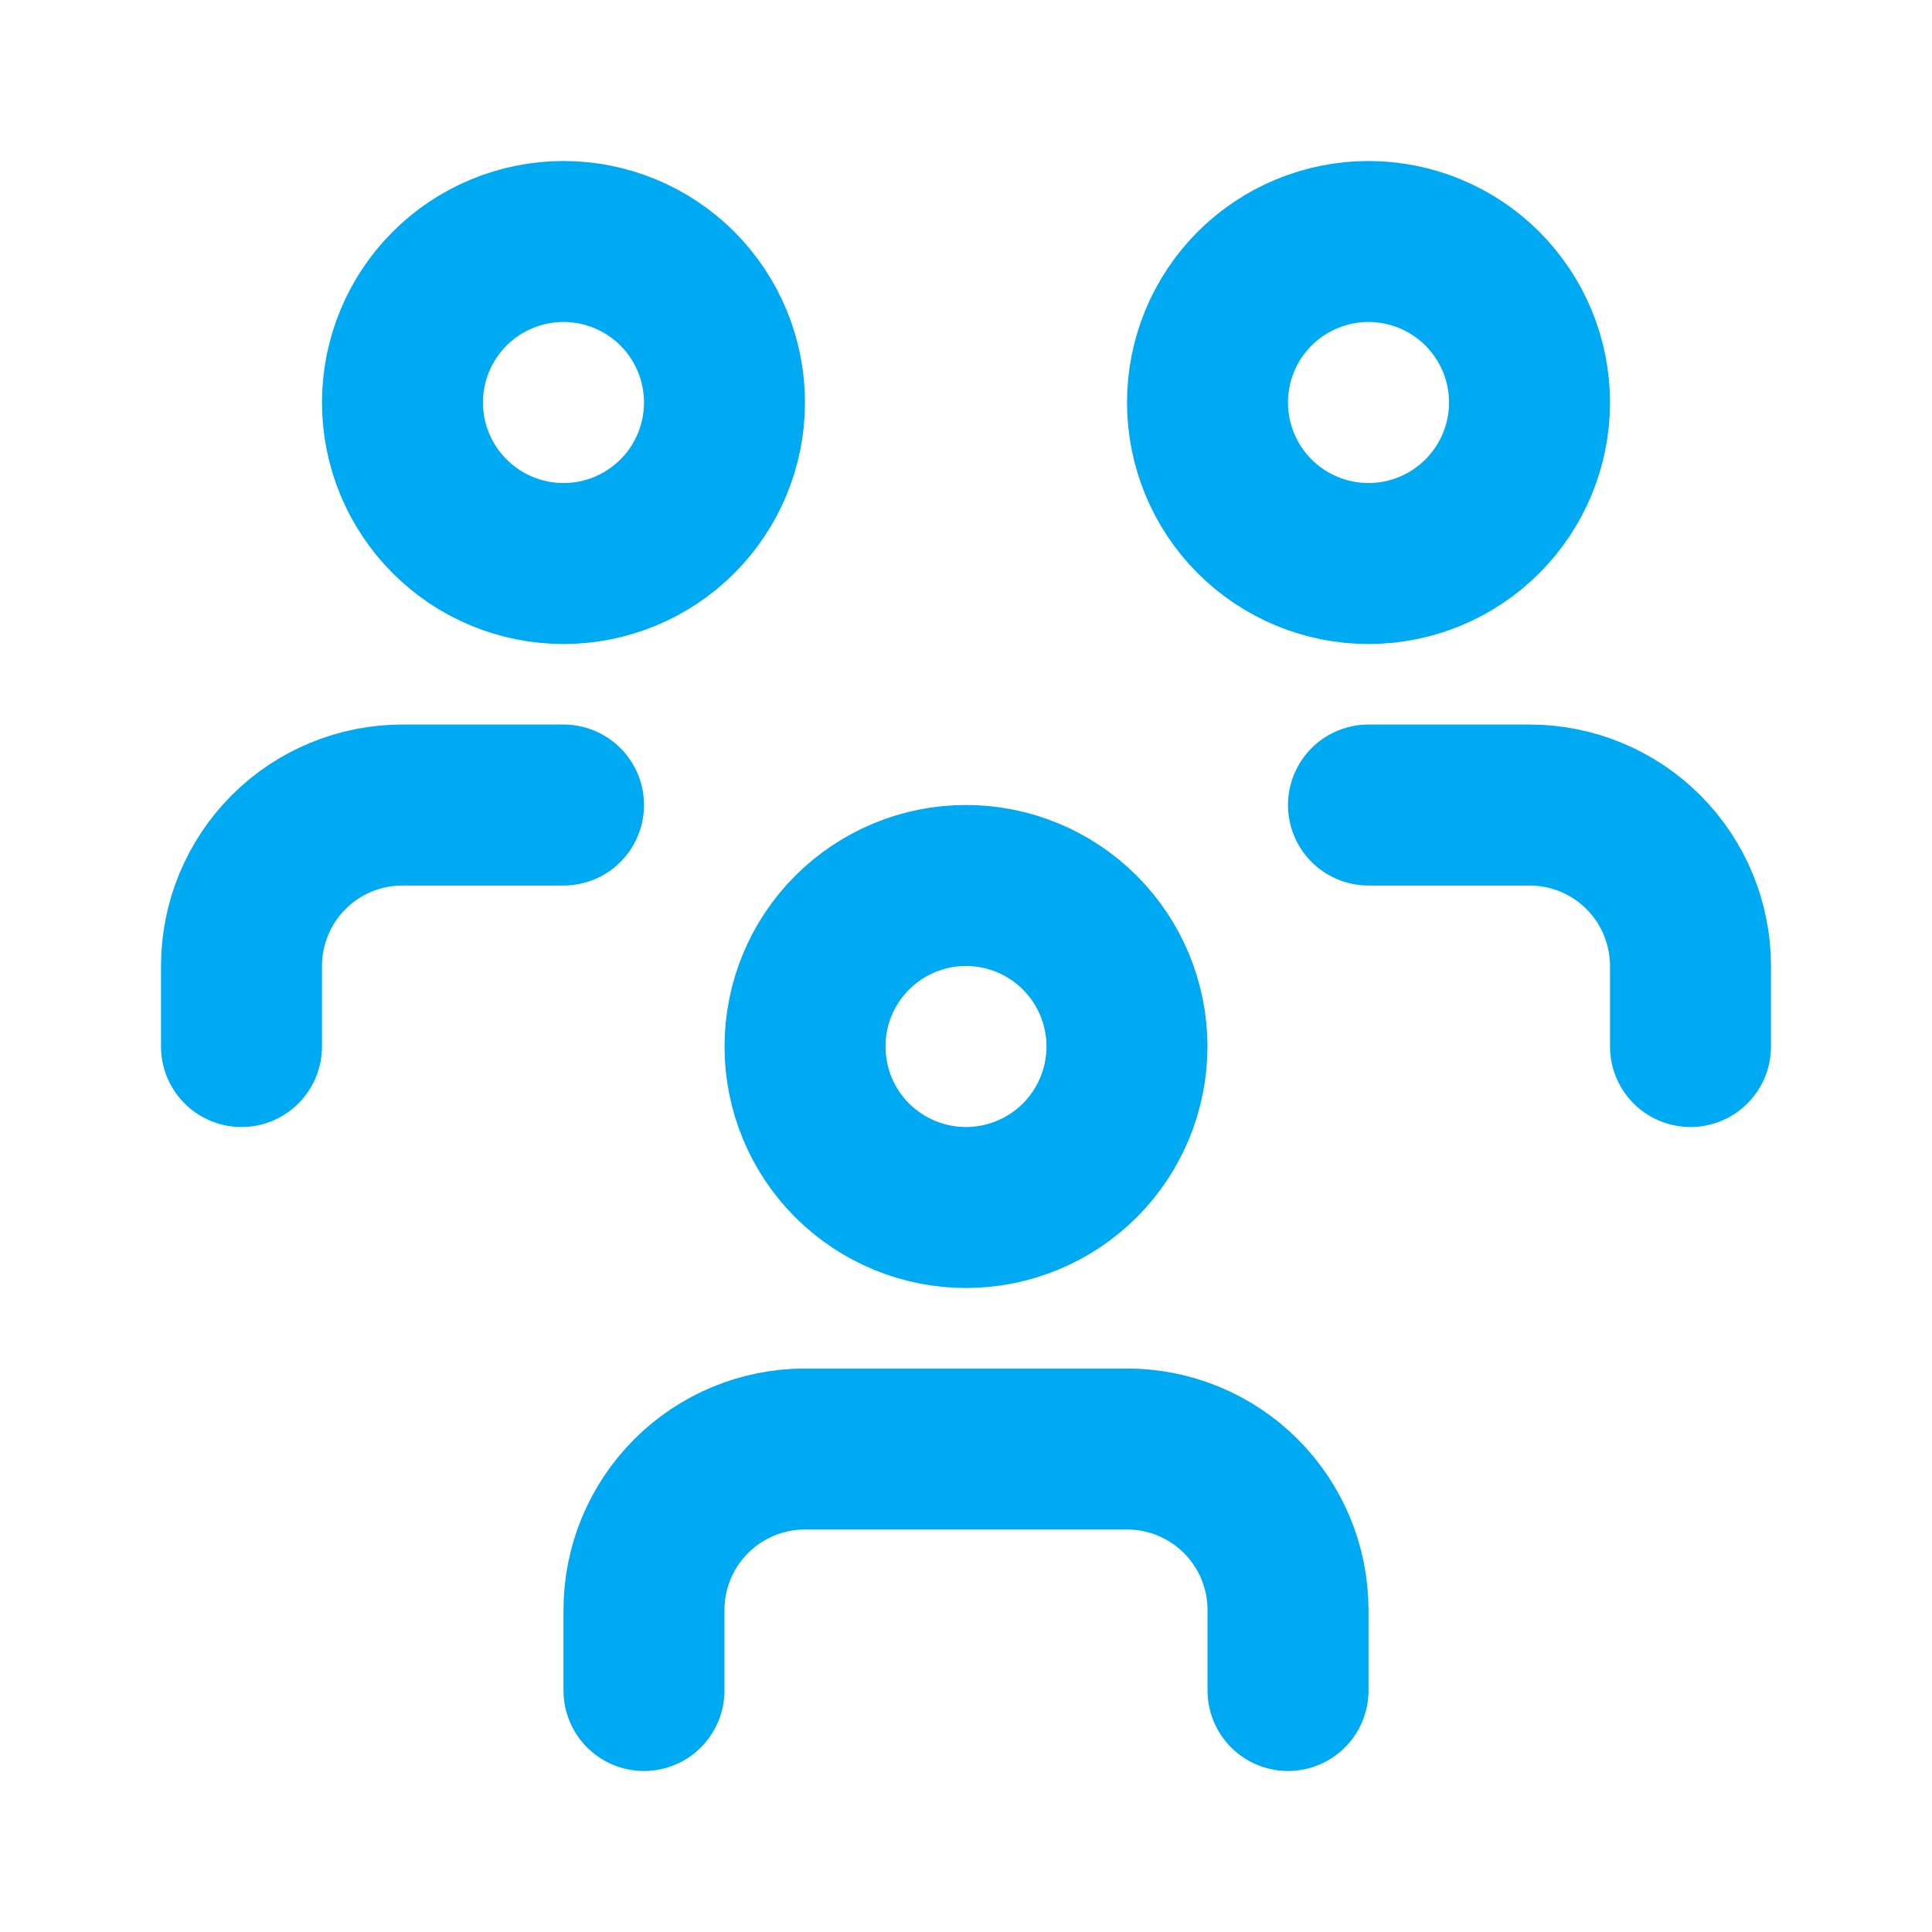 <svg width="28" height="28" viewBox="0 0 28 28" fill="none" xmlns="http://www.w3.org/2000/svg">
<path d="M9.333 24.5V23.333C9.333 22.715 9.579 22.121 10.017 21.683C10.454 21.246 11.048 21 11.667 21H16.333C16.952 21 17.546 21.246 17.983 21.683C18.421 22.121 18.667 22.715 18.667 23.333V24.5M19.833 11.667H22.167C22.785 11.667 23.379 11.912 23.817 12.35C24.254 12.788 24.5 13.381 24.5 14V15.167M3.5 15.167V14C3.5 13.381 3.746 12.788 4.183 12.35C4.621 11.912 5.214 11.667 5.833 11.667H8.167M11.667 15.167C11.667 15.786 11.912 16.379 12.35 16.817C12.788 17.254 13.381 17.5 14 17.5C14.619 17.5 15.212 17.254 15.65 16.817C16.087 16.379 16.333 15.786 16.333 15.167C16.333 14.548 16.087 13.954 15.65 13.517C15.212 13.079 14.619 12.833 14 12.833C13.381 12.833 12.788 13.079 12.35 13.517C11.912 13.954 11.667 14.548 11.667 15.167ZM17.5 5.833C17.5 6.452 17.746 7.046 18.183 7.483C18.621 7.921 19.215 8.167 19.833 8.167C20.452 8.167 21.046 7.921 21.483 7.483C21.921 7.046 22.167 6.452 22.167 5.833C22.167 5.214 21.921 4.621 21.483 4.183C21.046 3.746 20.452 3.5 19.833 3.5C19.215 3.5 18.621 3.746 18.183 4.183C17.746 4.621 17.5 5.214 17.5 5.833ZM5.833 5.833C5.833 6.452 6.079 7.046 6.517 7.483C6.954 7.921 7.548 8.167 8.167 8.167C8.786 8.167 9.379 7.921 9.817 7.483C10.254 7.046 10.5 6.452 10.5 5.833C10.5 5.214 10.254 4.621 9.817 4.183C9.379 3.746 8.786 3.5 8.167 3.5C7.548 3.5 6.954 3.746 6.517 4.183C6.079 4.621 5.833 5.214 5.833 5.833Z" stroke="#00AAF2" stroke-width="2.333" stroke-linecap="round" stroke-linejoin="round"/>
</svg>
